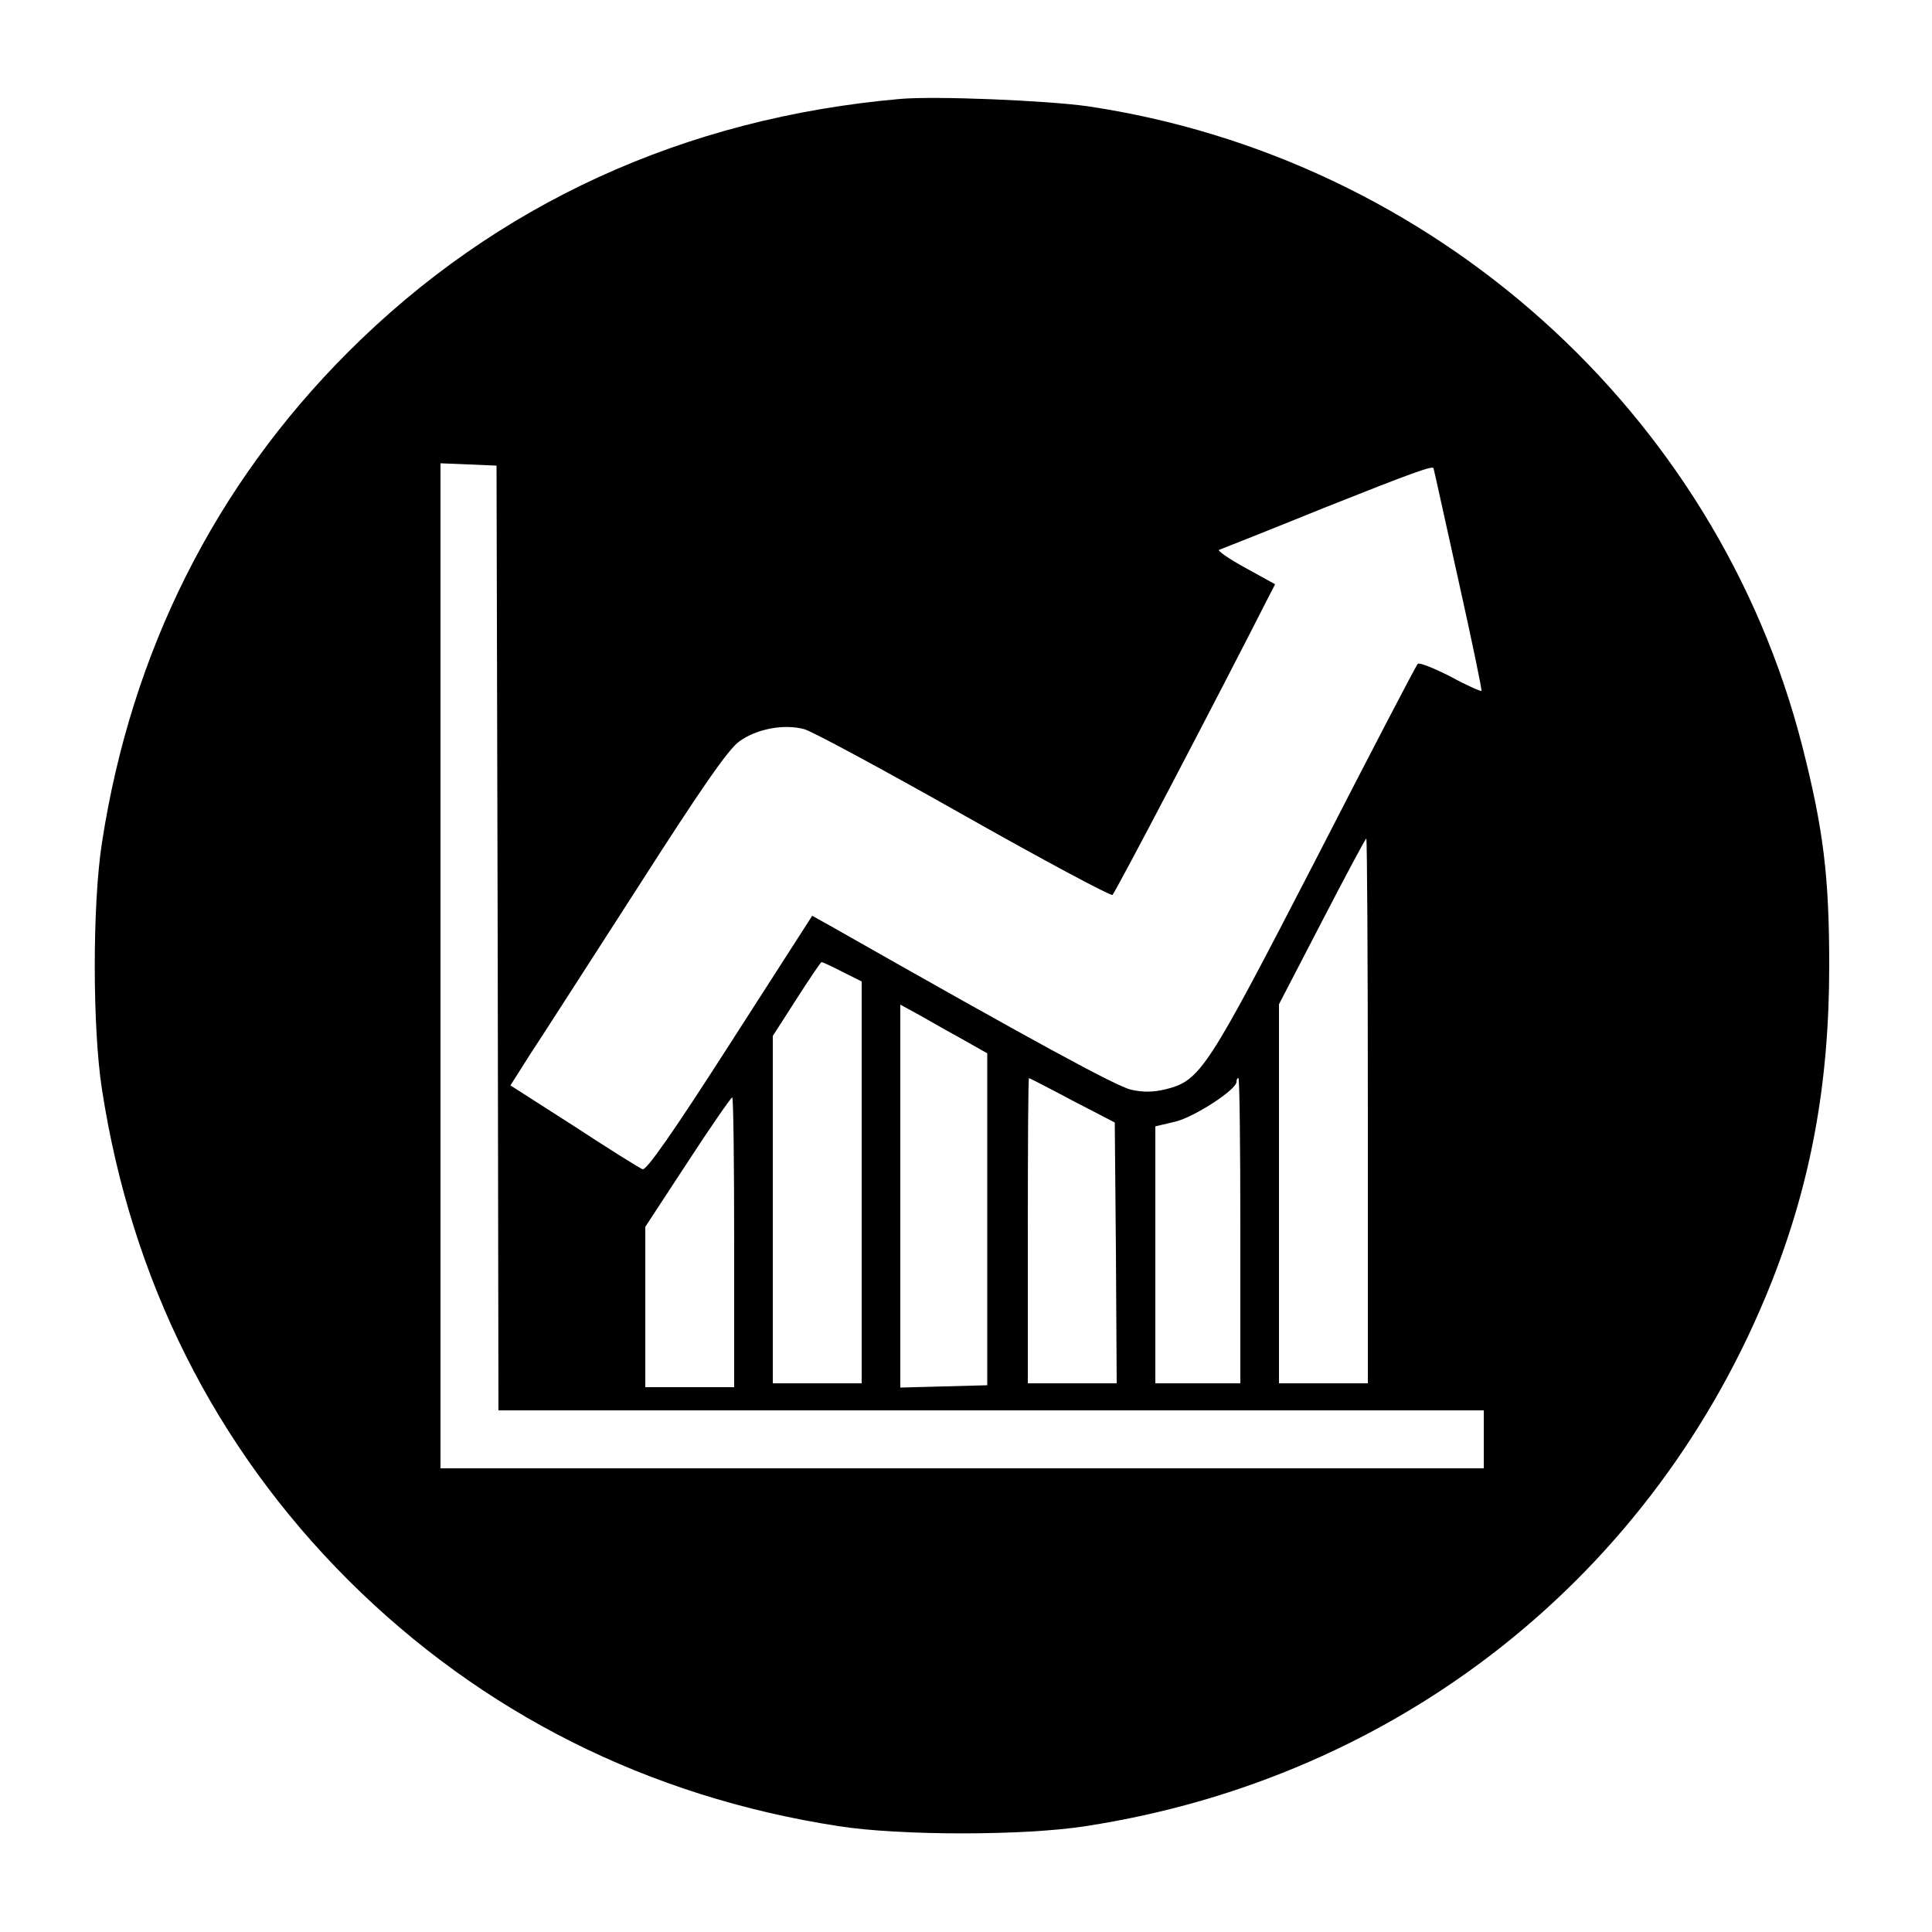 <?xml version="1.0" encoding="UTF-8" standalone="no"?> <svg xmlns="http://www.w3.org/2000/svg" version="1.0" width="500pt" height="500pt" viewBox="0 0 500 500" preserveAspectRatio="xMidYMid meet"><g transform="translate(0,500) scale(0.1,-0.1)" fill="#000000" stroke="none"><path d="M2330 4744 c-559 -49 -1046 -272 -1429 -655 -345 -345 -561 -776 -637 -1269 -25 -159 -25 -481 0 -640 76 -493 292 -924 637 -1269 345 -344 776 -561 1269 -637 159 -25 481 -25 640 0 812 125 1474 651 1774 1406 103 260 150 517 150 820 0 233 -15 354 -70 570 -221 864 -956 1522 -1849 1655 -107 15 -394 27 -485 19z m-1042 -2171 l2 -1223 1275 0 1275 0 0 -75 0 -75 -1350 0 -1350 0 0 1300 0 1301 73 -3 72 -3 3 -1222z m2422 1215 c1 -2 29 -131 64 -288 35 -157 62 -287 60 -288 -1 -2 -38 14 -80 37 -43 22 -81 37 -85 33 -4 -4 -123 -232 -264 -507 -282 -546 -298 -571 -388 -594 -33 -8 -60 -8 -90 -1 -37 8 -252 125 -773 421 l-52 29 -212 -330 c-150 -234 -217 -329 -227 -326 -8 3 -88 53 -178 112 l-164 105 52 82 c30 45 154 239 278 431 165 258 234 357 262 377 45 33 116 46 168 32 20 -5 205 -105 412 -222 207 -117 381 -210 386 -207 7 5 273 513 405 773 l16 31 -78 43 c-42 23 -72 44 -67 46 6 2 127 50 270 108 231 92 284 111 285 103z m-170 -1663 l0 -705 -115 0 -115 0 0 490 0 491 111 214 c61 118 113 215 115 215 2 0 4 -317 4 -705z m-1360 360 l50 -25 0 -520 0 -520 -115 0 -115 0 0 449 0 450 61 95 c34 53 63 96 65 96 3 0 27 -11 54 -25z m315 -177 l60 -34 0 -429 0 -430 -112 -3 -113 -3 0 496 0 495 53 -29 c28 -16 79 -45 112 -63z m280 -156 l110 -57 3 -337 2 -338 -115 0 -115 0 0 395 c0 217 1 395 3 395 1 0 52 -26 112 -58z m435 -337 l0 -395 -110 0 -110 0 0 333 0 332 51 12 c50 12 159 83 159 103 0 6 2 10 5 10 3 0 5 -178 5 -395z m-1310 -30 l0 -375 -115 0 -115 0 0 208 0 207 110 168 c60 92 112 167 115 167 3 0 5 -169 5 -375z"></path></g></svg> 